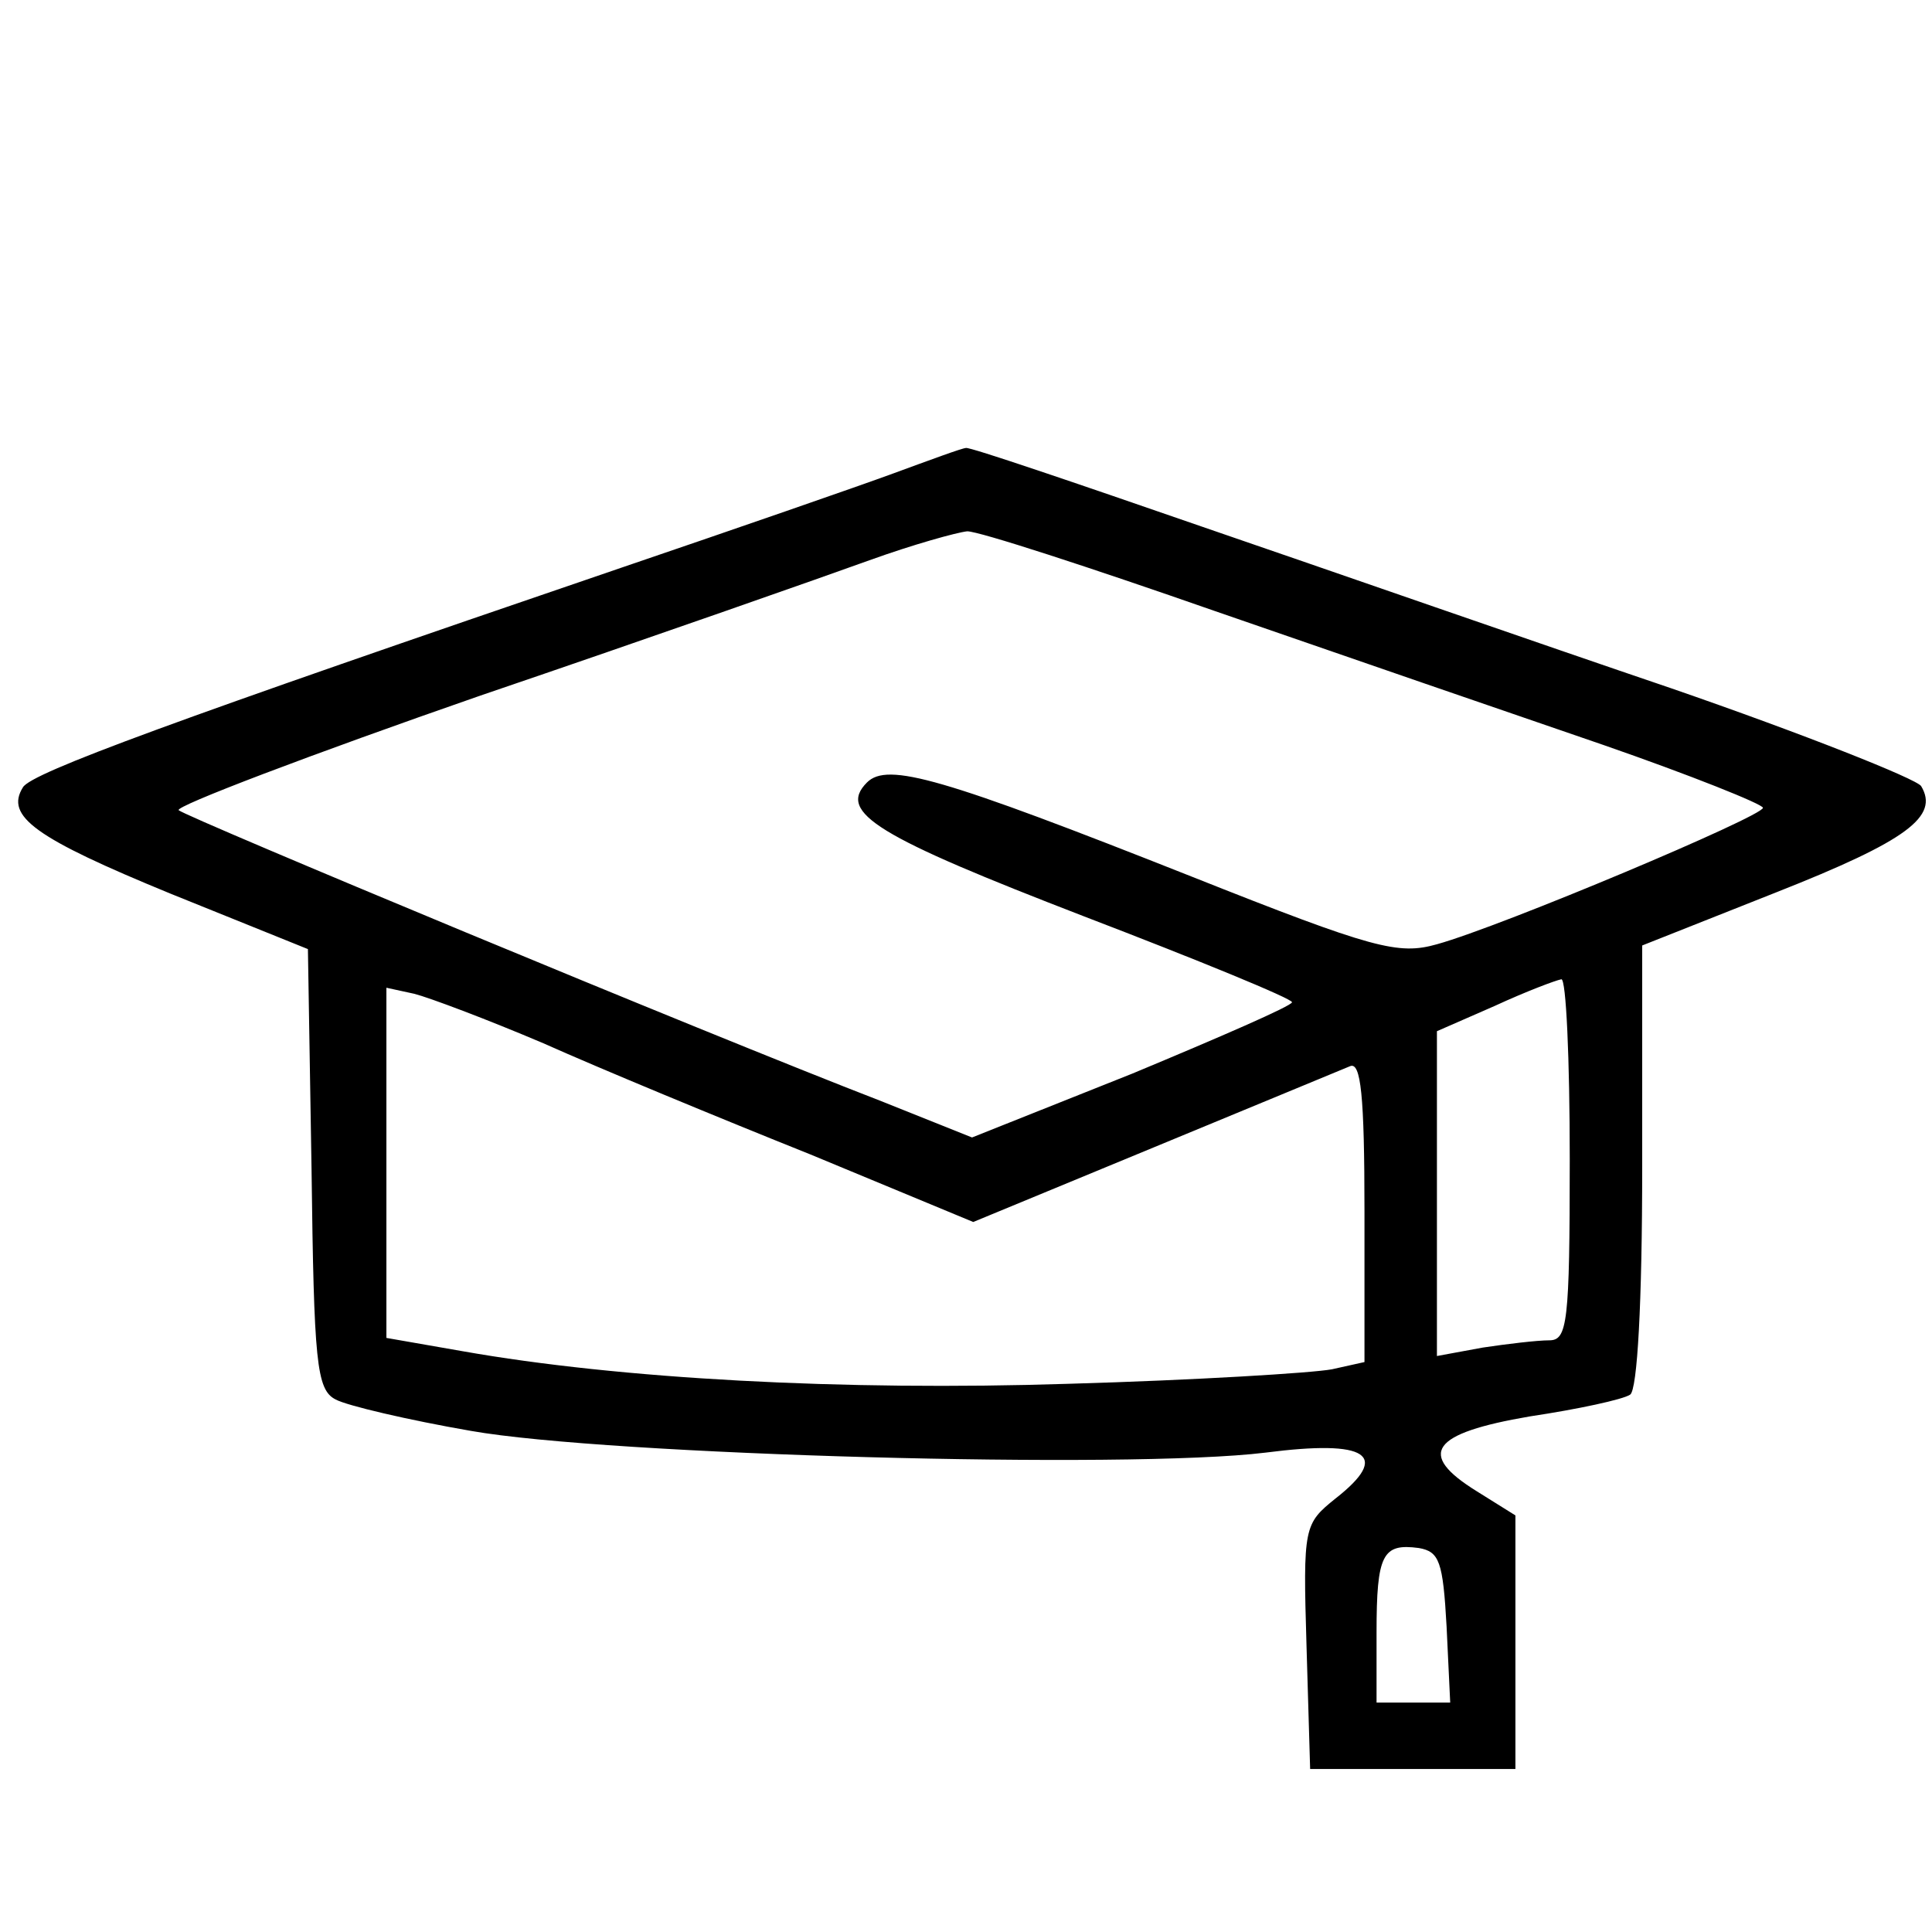<?xml version="1.0" standalone="no"?>
<!DOCTYPE svg PUBLIC "-//W3C//DTD SVG 20010904//EN"
 "http://www.w3.org/TR/2001/REC-SVG-20010904/DTD/svg10.dtd">
<svg version="1.0" xmlns="http://www.w3.org/2000/svg"
 width="160pt" height="160pt" viewBox="0 0 160 160"
 preserveAspectRatio="xMidYMid meet">

<g transform="translate(0,160) scale(0.1,-0.1)"
fill="#000000" stroke="none">
<path d="M740 1208 c-30 -11 -131 -46 -225 -78 -372 -127 -489 -170 -496 -182
-15 -24 10 -42 122 -88 l114 -46 3 -182 c2 -160 4 -183 20 -191 9 -5 60 -17
112 -26 113 -20 544 -32 658 -18 85 11 104 -2 58 -38 -26 -21 -27 -23 -24
-122 l3 -102 85 0 85 0 0 105 0 105 -32 20 c-50 31 -38 48 44 62 40 6 77 14
83 18 6 4 10 76 10 189 l0 183 111 44 c109 43 135 63 120 88 -4 6 -97 43 -207
81 -109 37 -284 98 -389 134 -104 36 -192 66 -195 65 -3 0 -30 -10 -60 -21z
m266 -114 c104 -36 249 -86 322 -111 72 -25 132 -49 132 -52 0 -7 -216 -98
-270 -113 -32 -9 -52 -4 -203 56 -207 82 -252 95 -269 78 -25 -25 9 -45 180
-111 94 -36 172 -68 172 -71 0 -3 -60 -29 -132 -59 l-133 -53 -75 30 c-150 58
-575 235 -582 241 -4 3 109 46 250 95 141 48 286 99 322 112 36 13 72 23 81
24 10 0 102 -30 205 -66z m294 -454 c0 -136 -2 -150 -17 -150 -10 0 -35 -3
-55 -6 l-38 -7 0 135 0 134 48 21 c26 12 50 21 55 22 4 1 7 -66 7 -149z m-850
96 c47 -21 146 -62 221 -92 l135 -56 150 62 c82 34 155 64 162 67 9 4 12 -24
12 -120 l0 -125 -27 -6 c-16 -3 -113 -9 -218 -12 -187 -6 -372 4 -502 27 l-63
11 0 145 0 145 23 -5 c12 -3 60 -21 107 -41z m748 -483 l3 -63 -31 0 -30 0 0
58 c0 65 5 74 35 70 17 -3 20 -11 23 -65z"/>
</g>
</svg>
